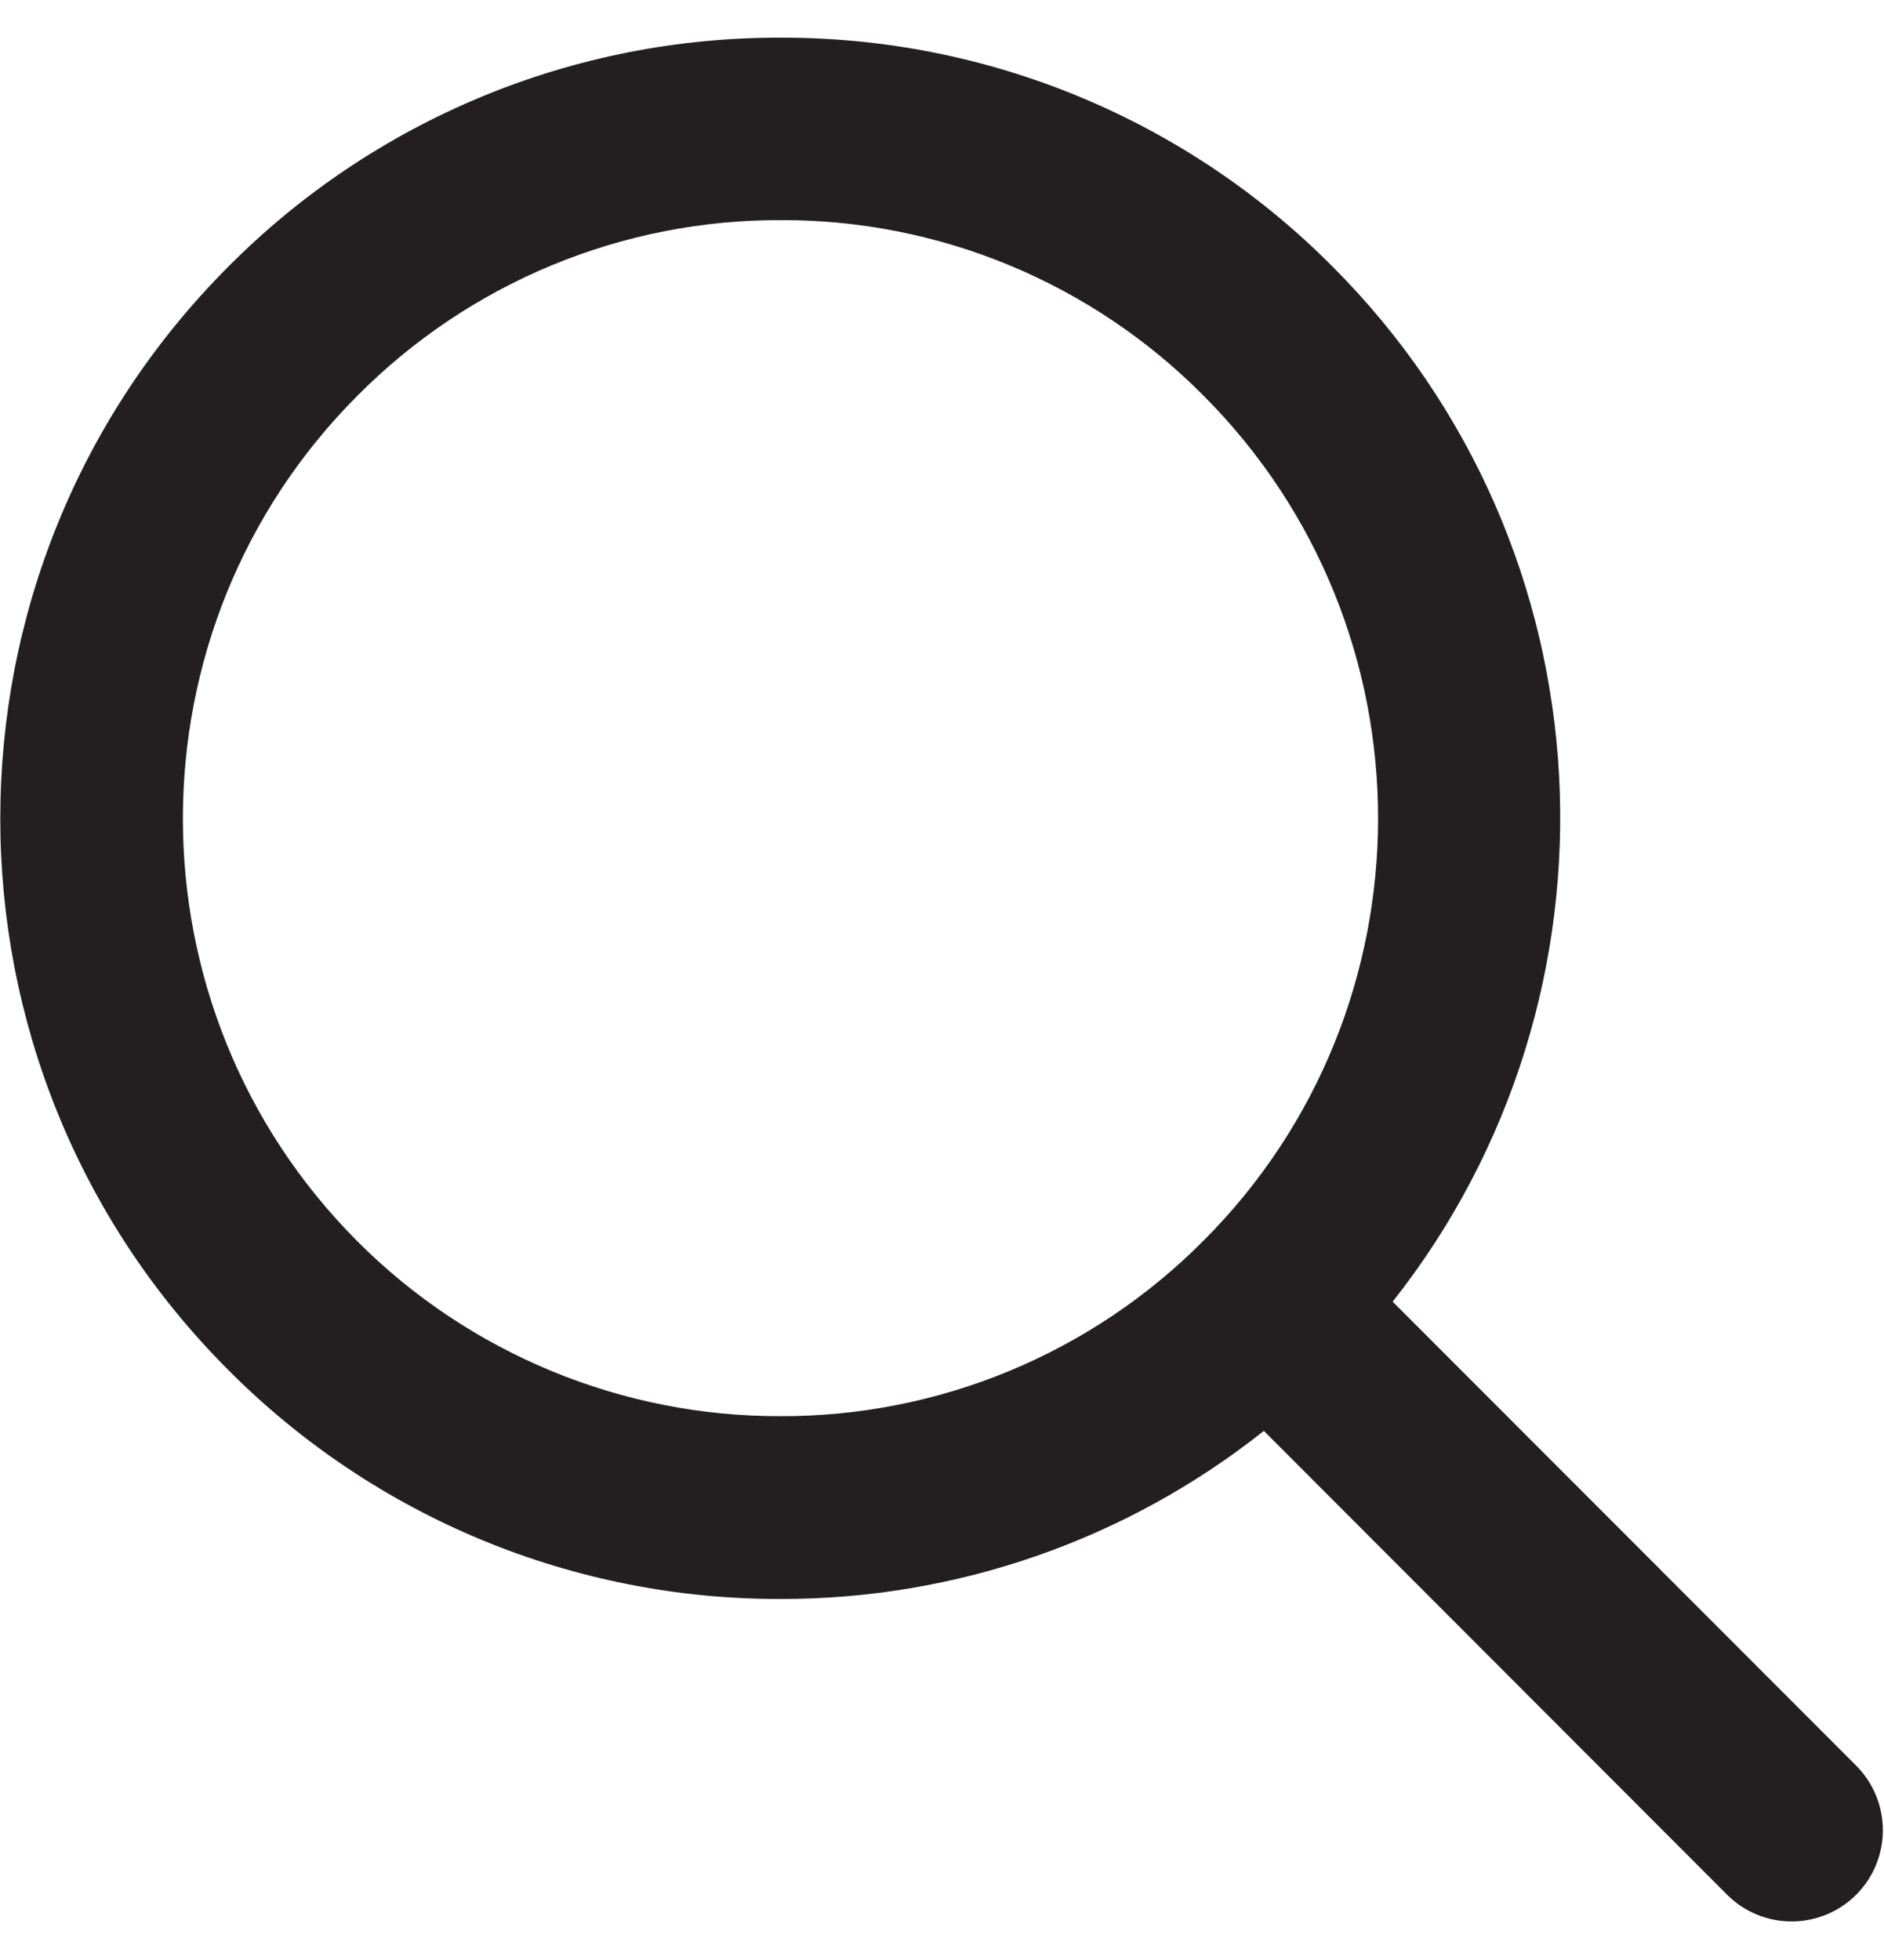 <svg width="25" height="26" viewBox="0 0 25 26" fill="none" xmlns="http://www.w3.org/2000/svg">
<g id="Frame">
<path id="Vector" d="M17.68 3.534C16.721 2.569 15.58 1.804 14.323 1.283C13.066 0.762 11.718 0.496 10.357 0.5C8.996 0.496 7.648 0.762 6.391 1.283C5.134 1.804 3.992 2.569 3.033 3.534C-1.006 7.574 -1.006 14.142 3.033 18.177C3.993 19.141 5.134 19.906 6.391 20.427C7.648 20.948 8.996 21.214 10.357 21.211C12.685 21.215 14.947 20.429 16.771 18.981L22.929 25.145C23.158 25.368 23.464 25.491 23.783 25.489C24.102 25.486 24.407 25.359 24.632 25.133C24.857 24.907 24.984 24.602 24.985 24.283C24.986 23.965 24.862 23.658 24.639 23.43L18.48 17.267C21.69 13.207 21.425 7.279 17.68 3.534ZM4.743 16.467C1.654 13.373 1.654 8.338 4.748 5.244C5.483 4.505 6.357 3.919 7.319 3.52C8.282 3.121 9.315 2.917 10.357 2.92C11.399 2.916 12.432 3.12 13.395 3.519C14.357 3.918 15.231 4.504 15.966 5.244C19.06 8.338 19.06 13.373 15.966 16.462C15.231 17.201 14.357 17.787 13.394 18.186C12.431 18.585 11.399 18.789 10.357 18.786C9.314 18.789 8.282 18.585 7.318 18.187C6.355 17.789 5.479 17.205 4.743 16.467Z" fill="#231F20"/>
</g>
</svg>
